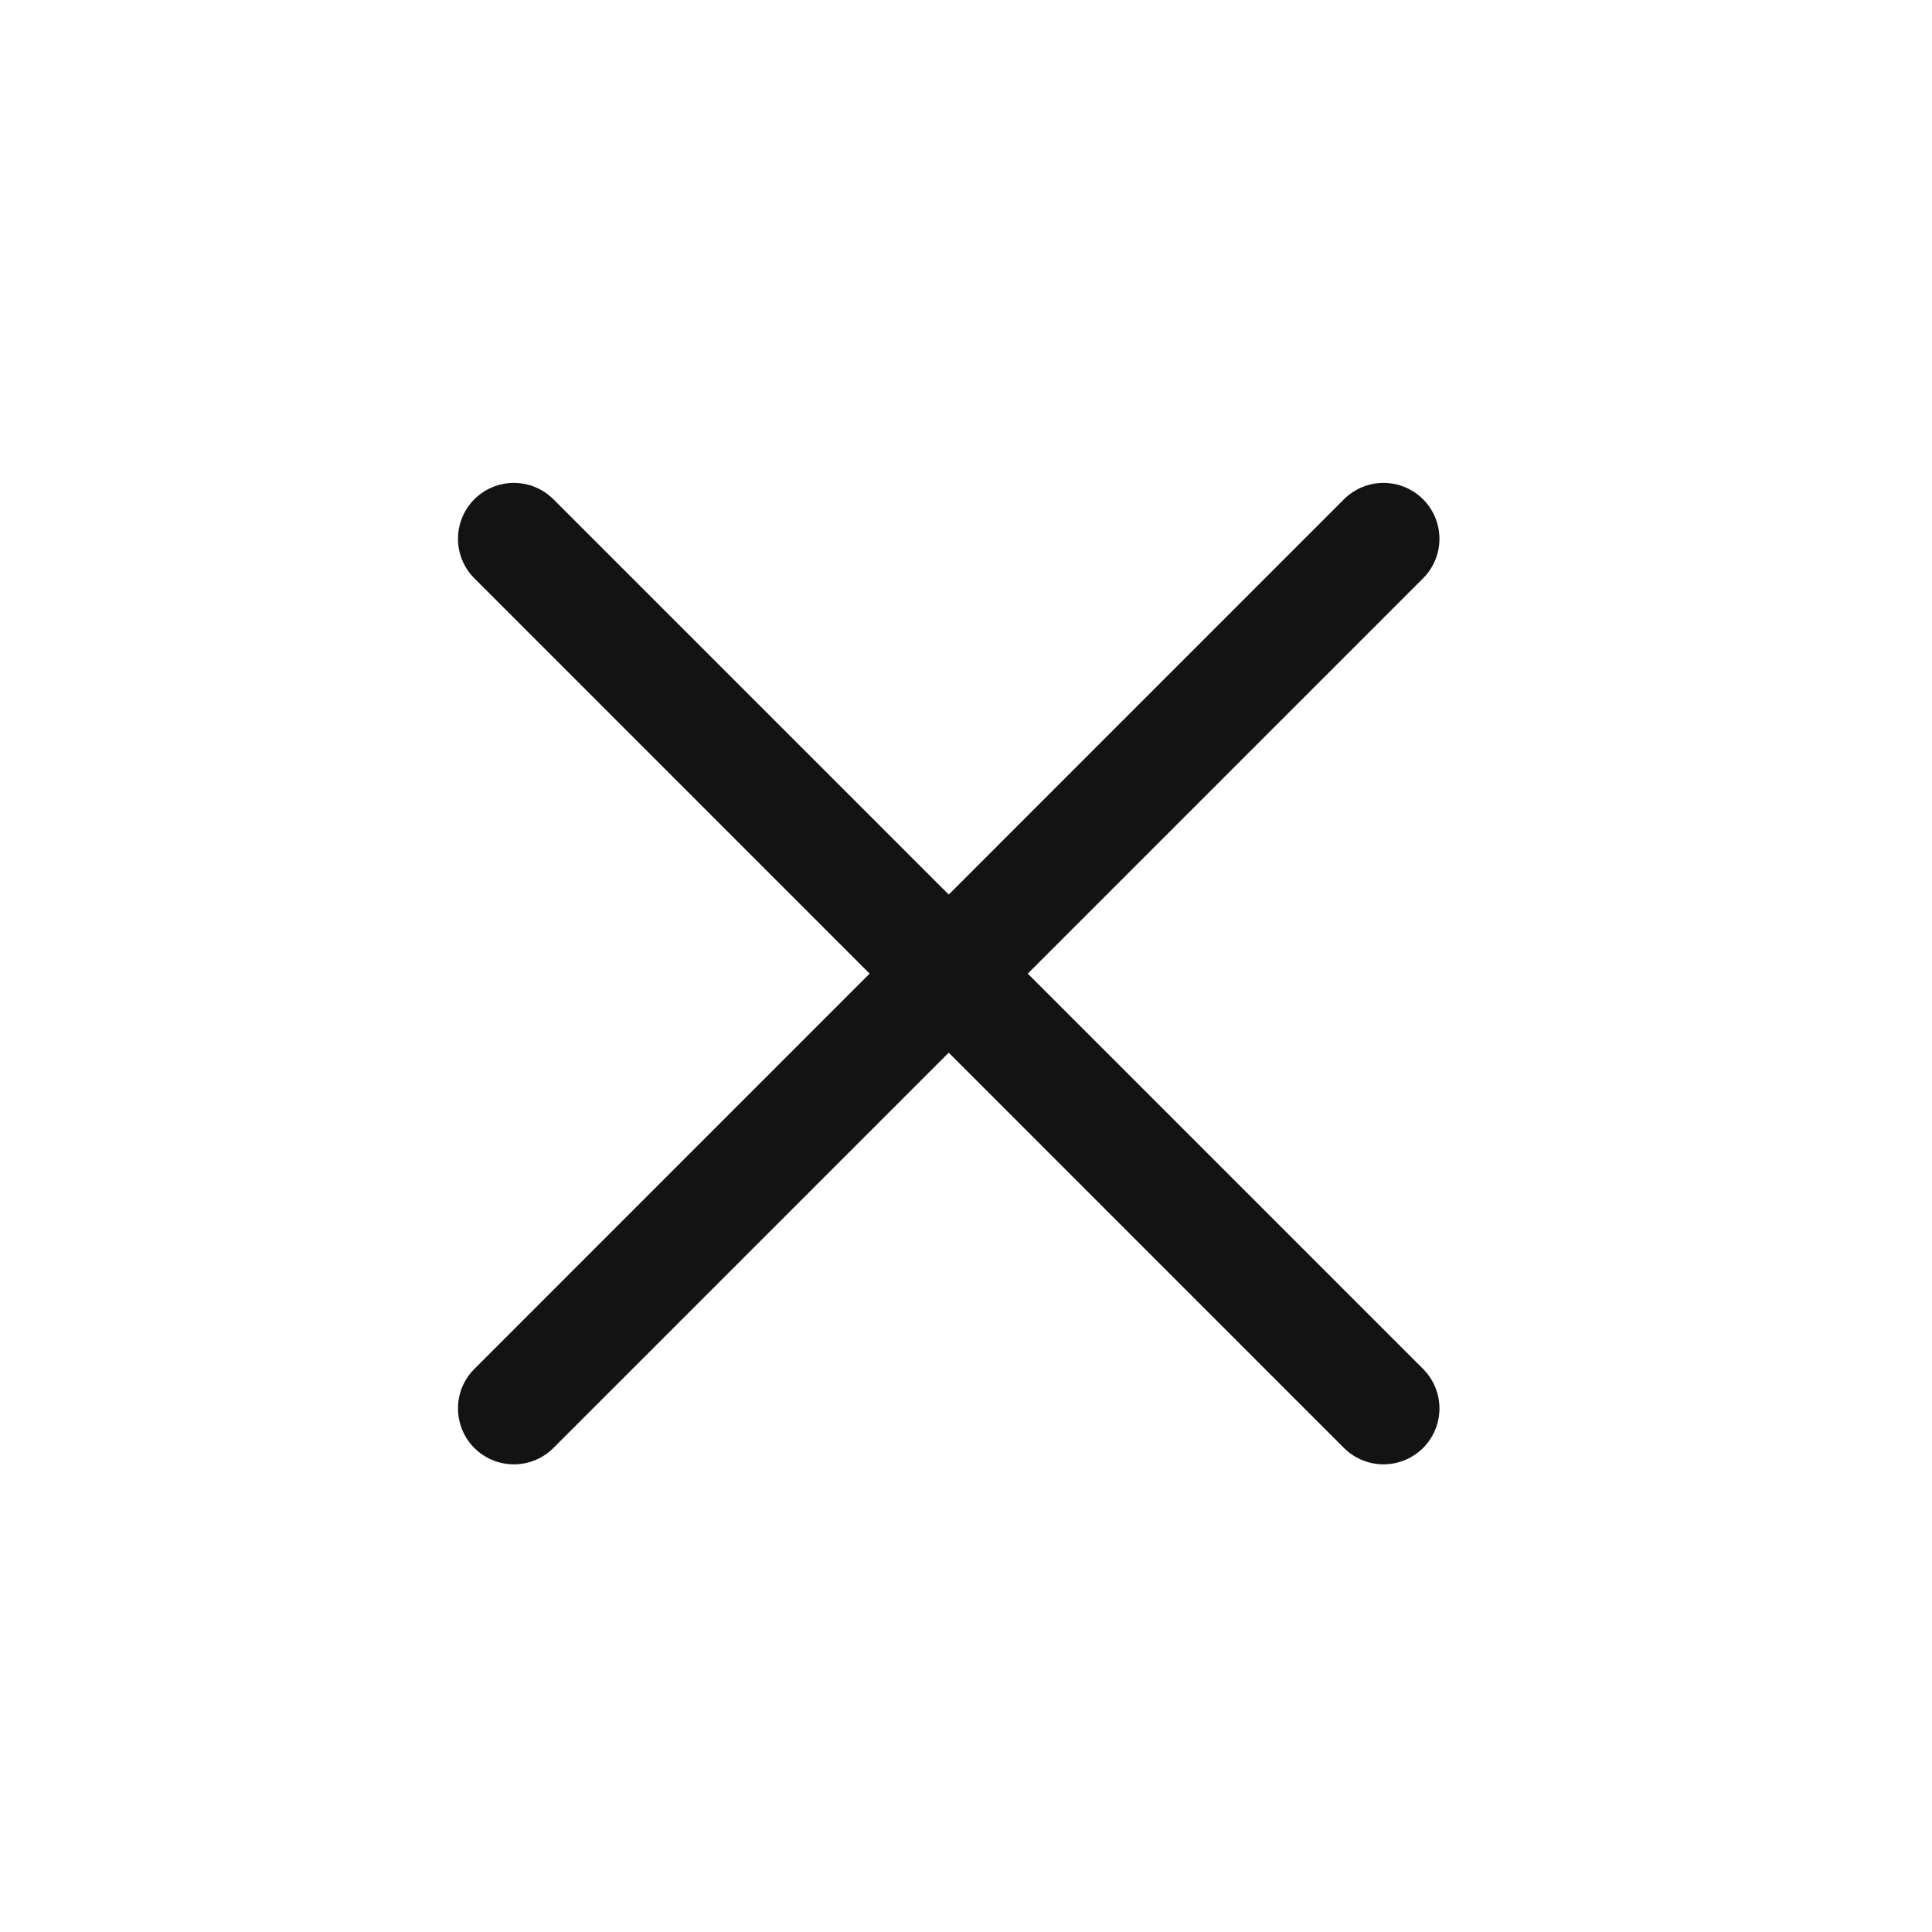 <?xml version="1.0" encoding="UTF-8"?> <svg xmlns="http://www.w3.org/2000/svg" width="36" height="36" viewBox="0 0 36 36" fill="none"><g clip-path="url(#clip0_31_310)"><path d="M25.043 9.303L17.678 16.669L10.312 9.303C10.117 9.108 9.852 8.998 9.575 8.998C9.299 8.998 9.034 9.108 8.839 9.303C8.643 9.499 8.534 9.764 8.534 10.04C8.534 10.316 8.643 10.581 8.839 10.776L16.204 18.142L8.839 25.508C8.643 25.703 8.534 25.968 8.534 26.244C8.534 26.521 8.643 26.786 8.839 26.981C9.034 27.176 9.299 27.286 9.575 27.286C9.852 27.286 10.117 27.176 10.312 26.981L17.678 19.615L25.043 26.981C25.239 27.176 25.504 27.286 25.78 27.286C26.056 27.286 26.321 27.176 26.517 26.981C26.712 26.786 26.822 26.521 26.822 26.244C26.822 25.968 26.712 25.703 26.517 25.508L19.151 18.142L26.517 10.776C26.712 10.581 26.822 10.316 26.822 10.04C26.822 9.764 26.712 9.499 26.517 9.303C26.321 9.108 26.056 8.998 25.78 8.998C25.504 8.998 25.239 9.108 25.043 9.303Z" fill="#131313"></path></g><defs><clipPath id="clip0_31_310"><rect width="25" height="25" fill="white" transform="translate(0 18.142) rotate(-45)"></rect></clipPath></defs></svg> 